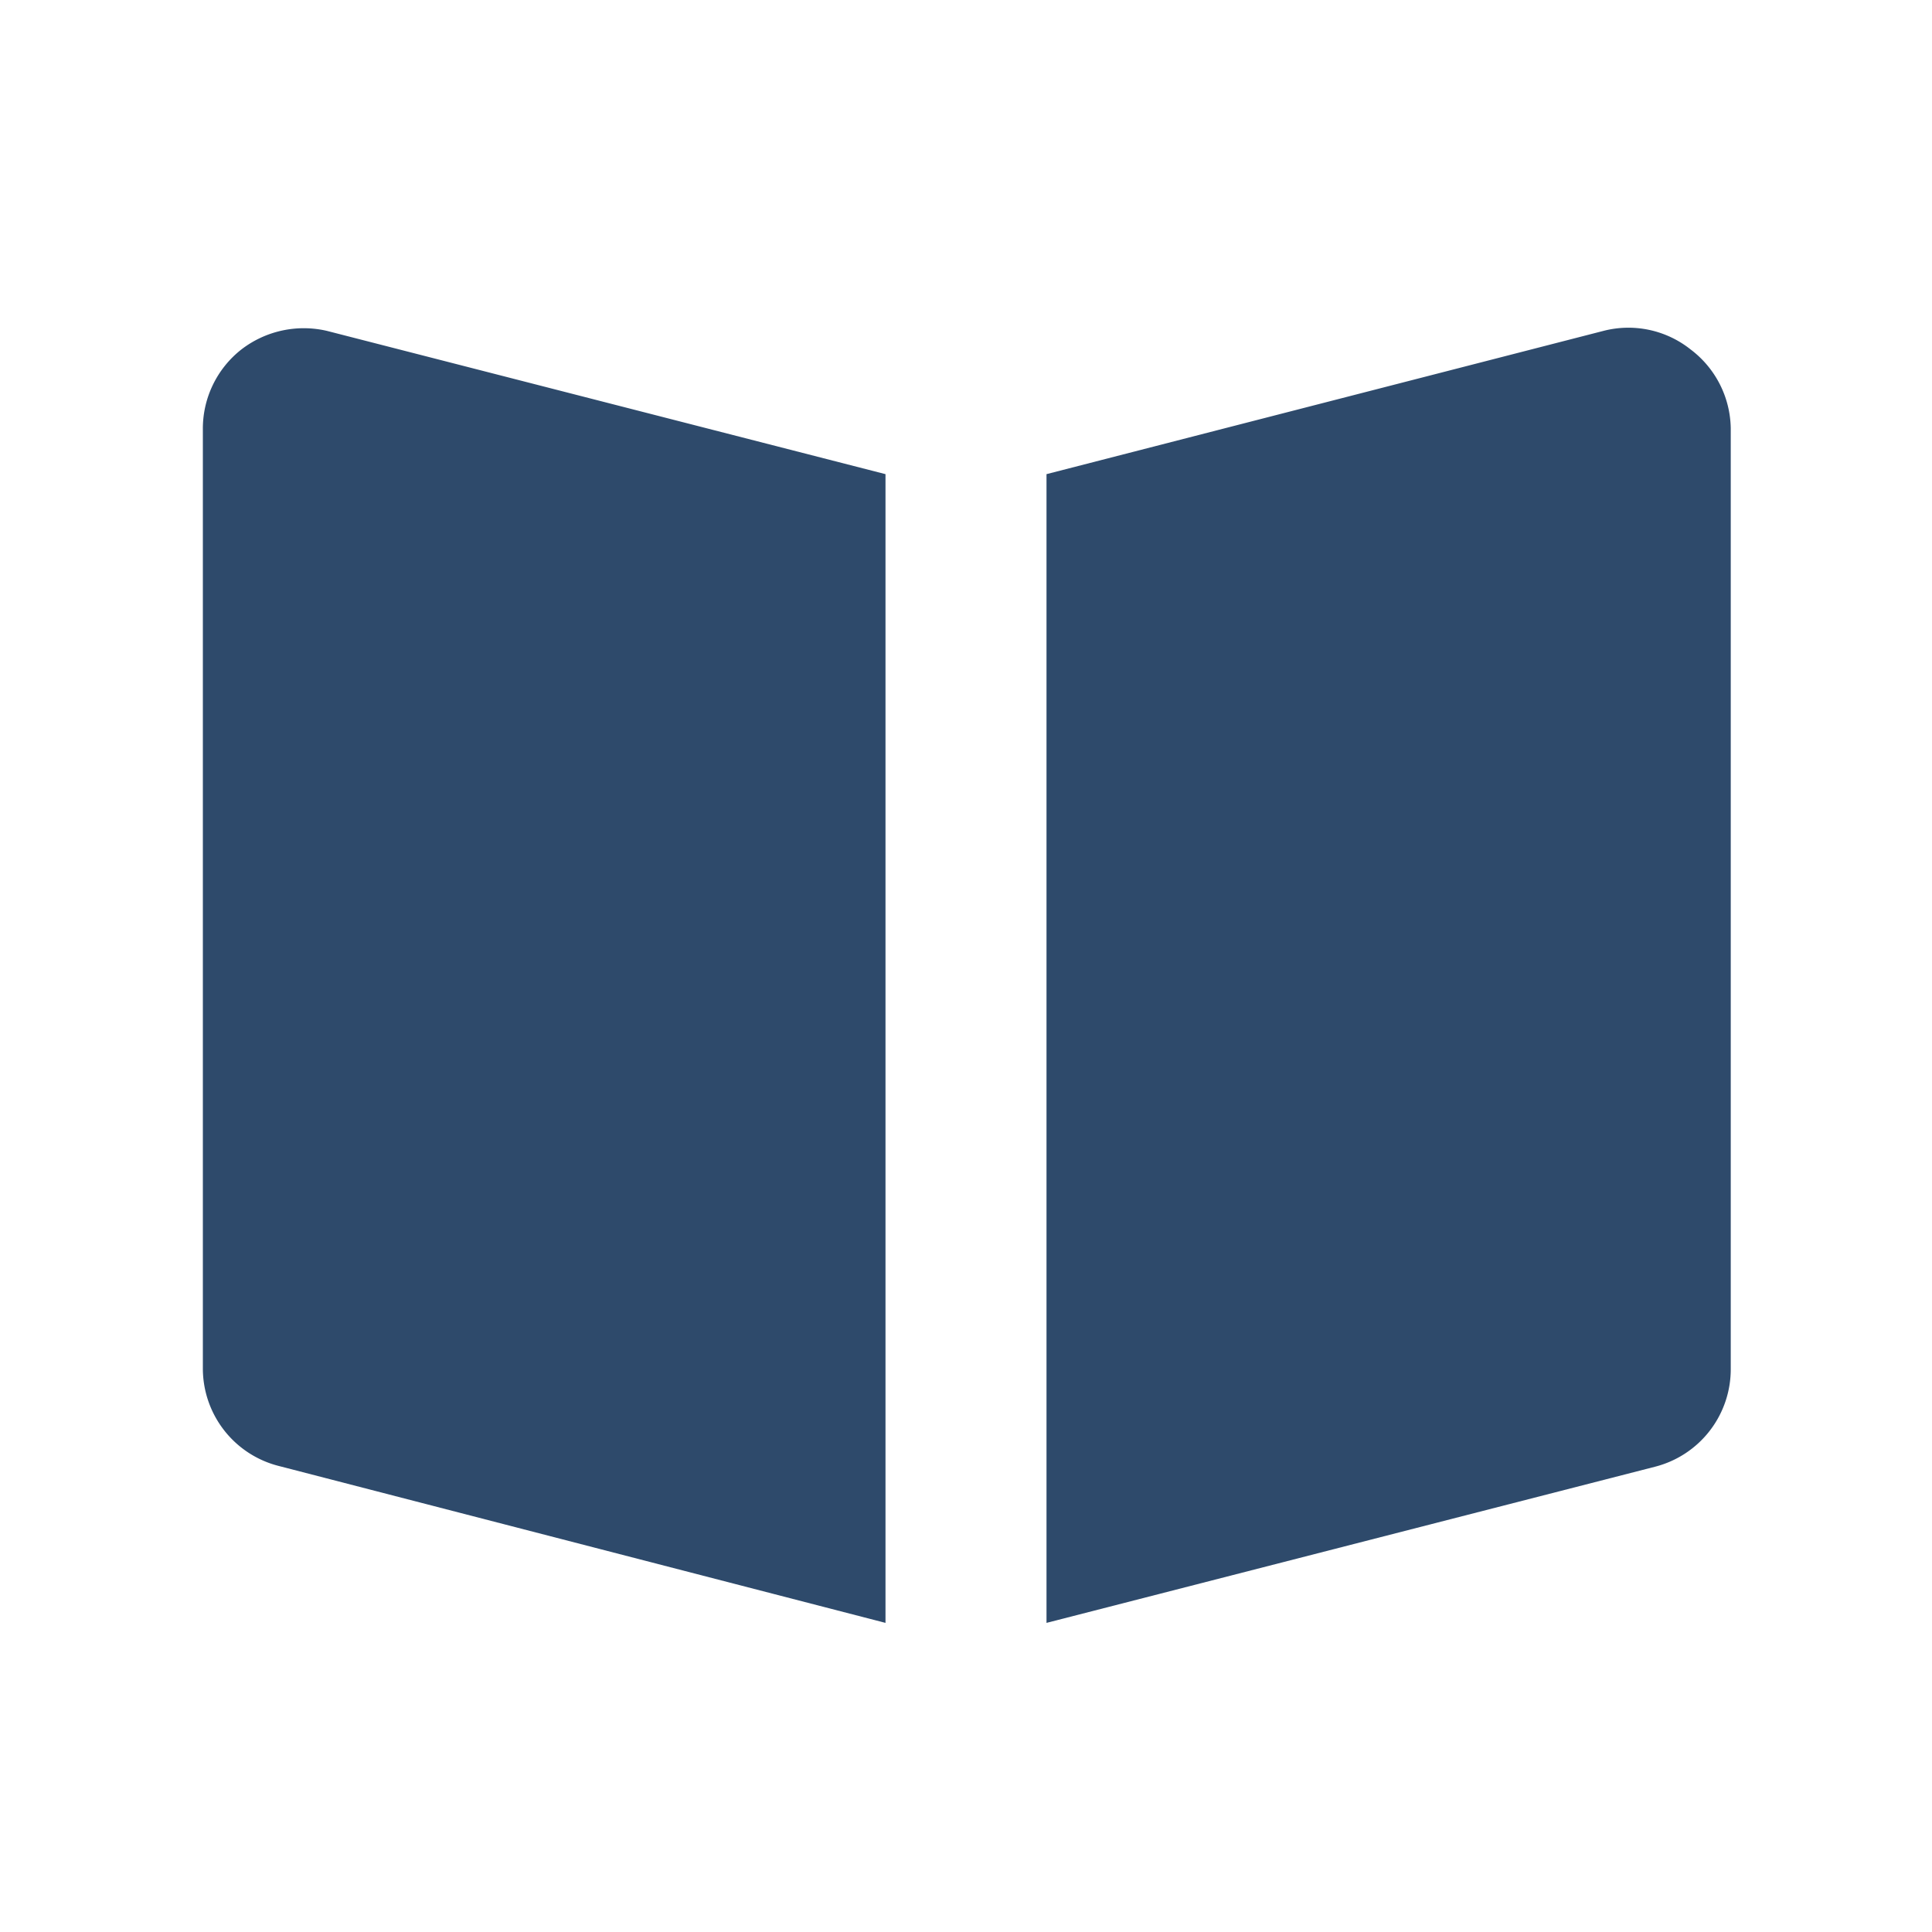 <svg xmlns="http://www.w3.org/2000/svg" viewBox="0 0 24 24" id="Book"><g fill="#2e4a6b" class="color000000 svgShape"><path d="M21 4.34a1.24 1.24 0 0 0-1.08-.23L13 5.89v14.27l7.56-1.94A1.25 1.25 0 0 0 21.5 17V5.32a1.25 1.25 0 0 0-.5-.98zM11 5.89 4.06 4.11A1.27 1.27 0 0 0 3 4.34a1.25 1.25 0 0 0-.48 1V17a1.25 1.25 0 0 0 .94 1.21L11 20.16z" fill="#2e4a6b" class="color000000 svgShape"></path></g></svg>